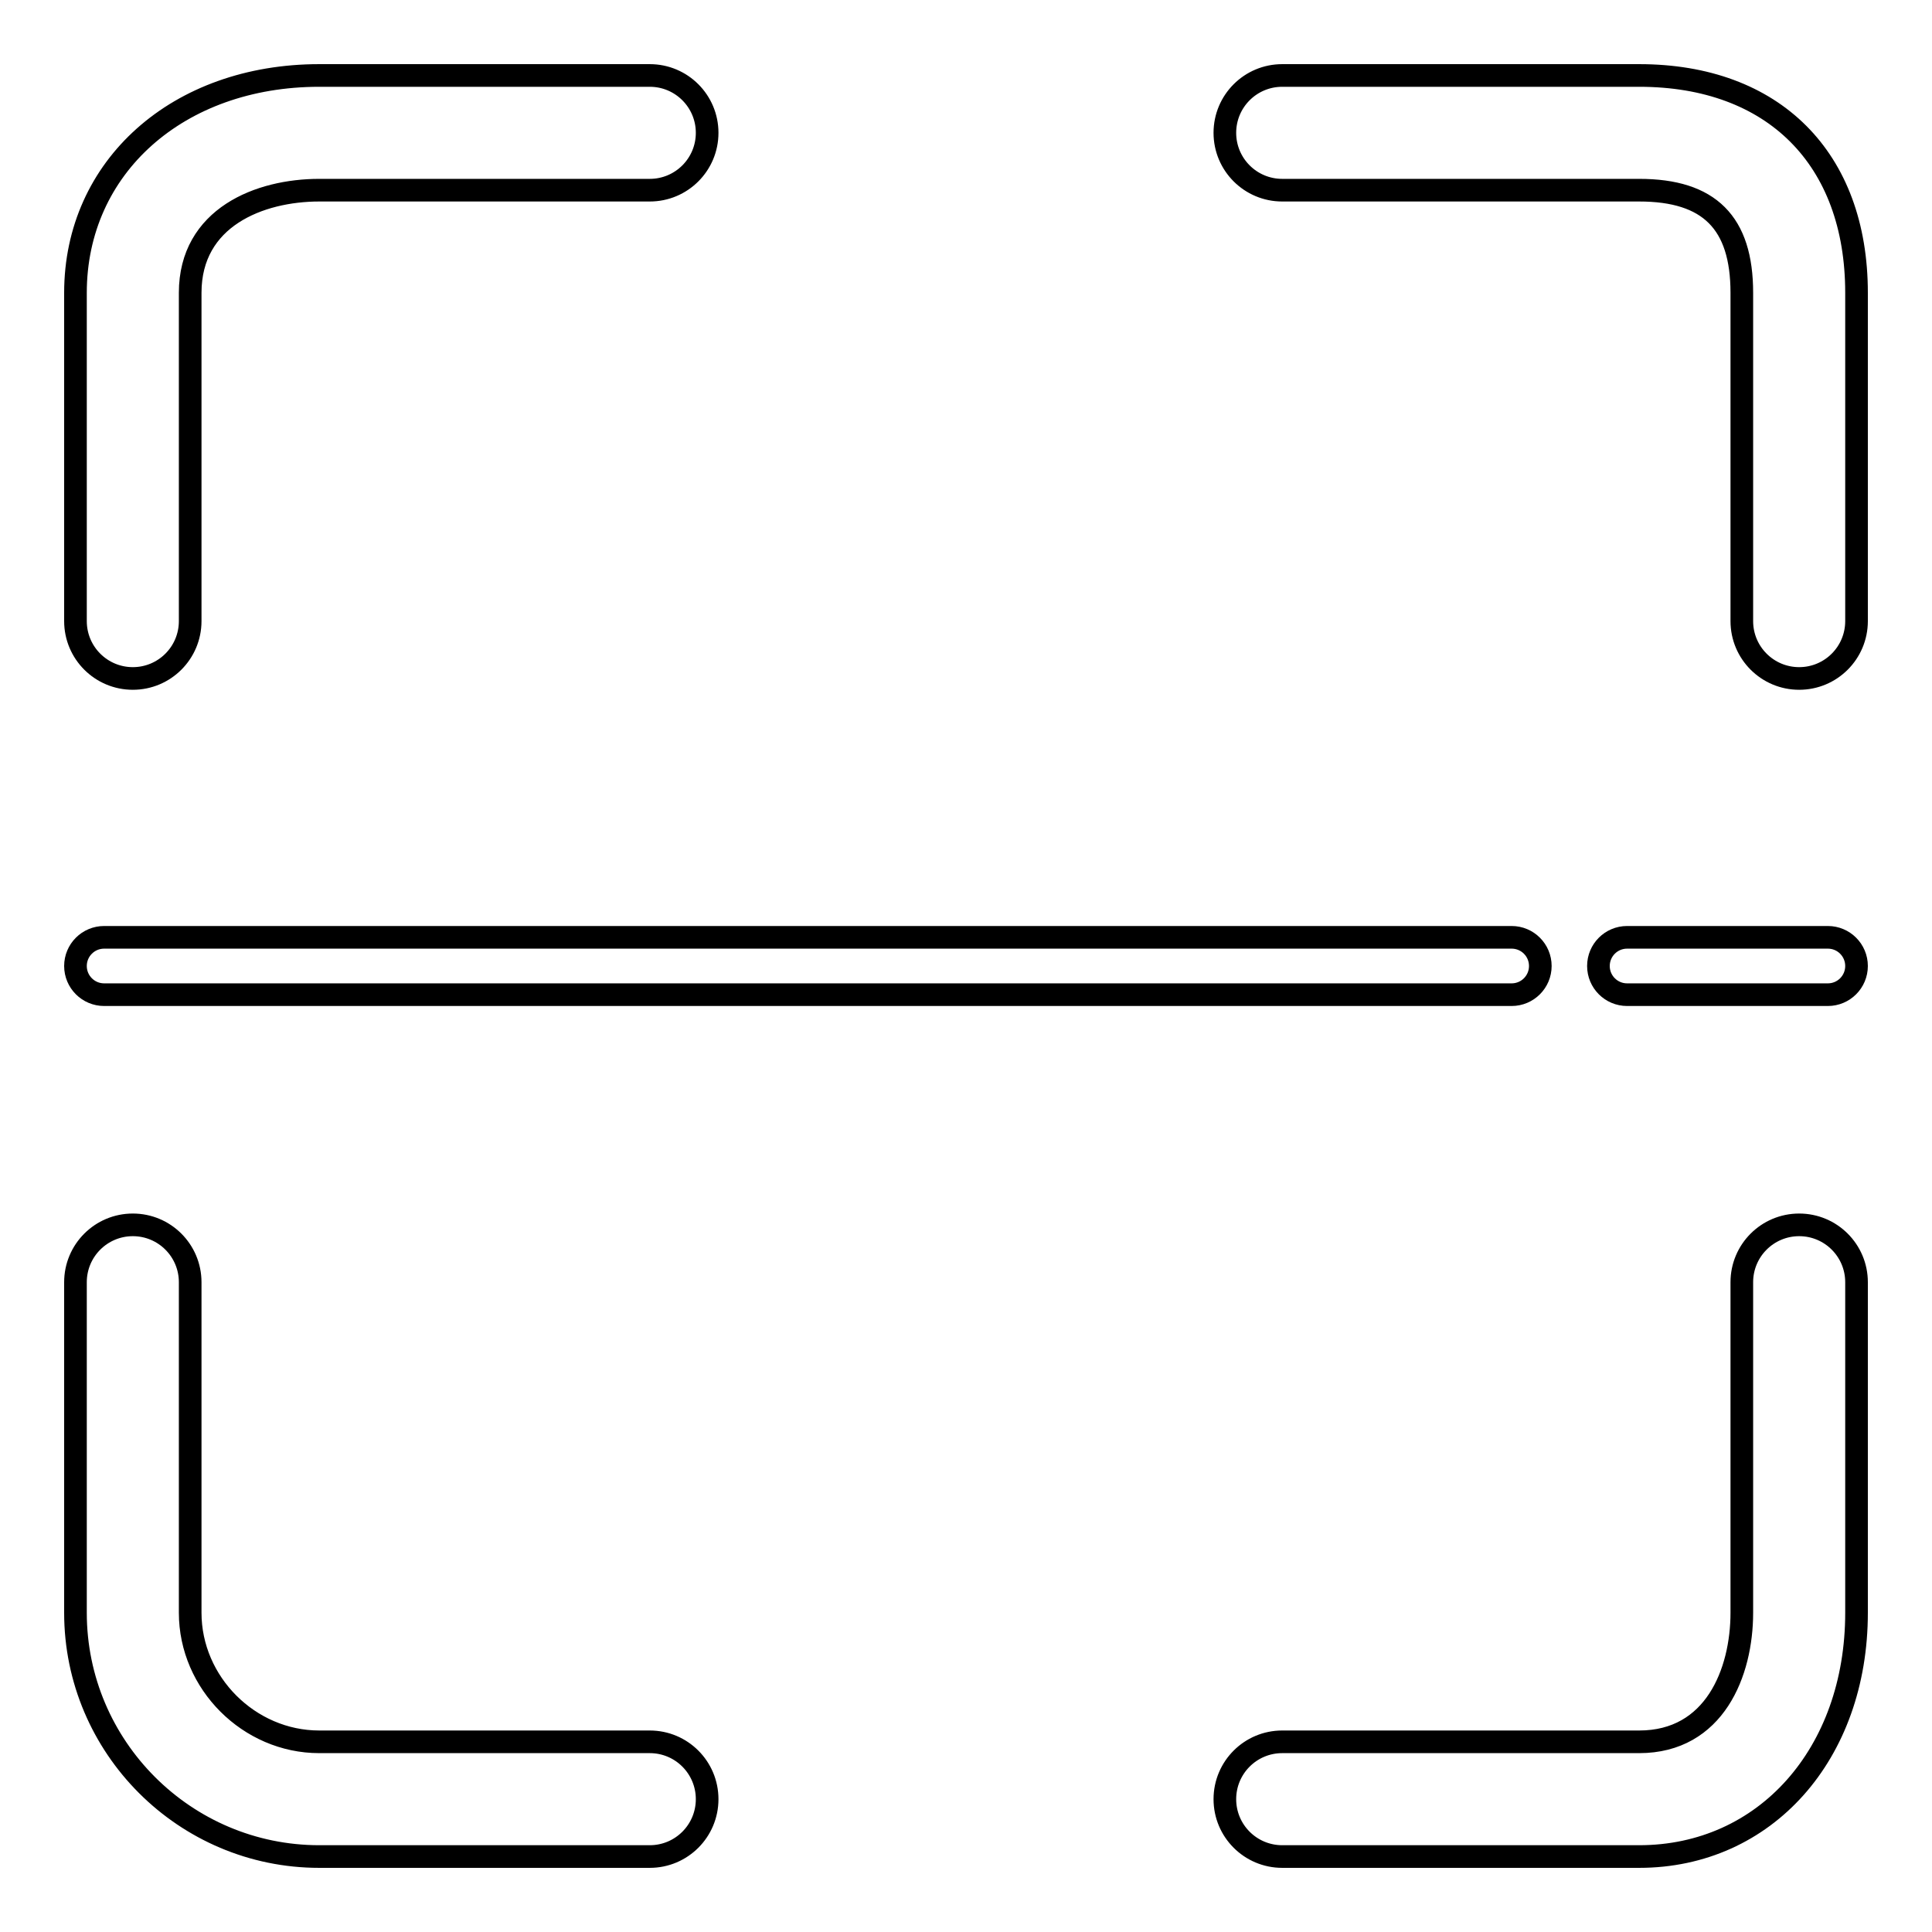<?xml version="1.0" encoding="utf-8"?>
<!-- Svg Vector Icons : http://www.onlinewebfonts.com/icon -->
<!DOCTYPE svg PUBLIC "-//W3C//DTD SVG 1.1//EN" "http://www.w3.org/Graphics/SVG/1.1/DTD/svg11.dtd">
<svg version="1.1" xmlns="http://www.w3.org/2000/svg" xmlns:xlink="http://www.w3.org/1999/xlink" x="0px" y="0px" viewBox="0 0 256 256" enable-background="new 0 0 256 256" xml:space="preserve">
<g> <path stroke-width="3" fill-opacity="0" stroke="#000000"  d="M17.6,89.9c-4.2,0-7.6-3.4-7.6-7.6V38.8C10,22.1,23.6,10,42.3,10h43.8c4.2,0,7.6,3.4,7.6,7.6 c0,4.2-3.4,7.6-7.6,7.6H42.3c-7.9,0-17.1,3.6-17.1,13.6v43.5C25.2,86.5,21.8,89.9,17.6,89.9z M86.1,246H42.3 C24.5,246,10,231.5,10,213.7v-43.8c0-4.2,3.4-7.6,7.6-7.6c4.2,0,7.6,3.4,7.6,7.6v43.8c0,9.3,7.8,17.1,17.1,17.1h43.8 c4.2,0,7.6,3.4,7.6,7.6C93.7,242.6,90.3,246,86.1,246z M217.2,246h-47.3c-4.2,0-7.6-3.4-7.6-7.6c0-4.2,3.4-7.6,7.6-7.6h47.3 c10,0,13.6-9.2,13.6-17.1v-43.8c0-4.2,3.4-7.6,7.6-7.6s7.6,3.4,7.6,7.6v43.8C246,232.4,233.9,246,217.2,246z M238.4,89.9 c-4.2,0-7.6-3.4-7.6-7.6V38.8c0-9.3-4.3-13.6-13.6-13.6h-47.3c-4.2,0-7.6-3.4-7.6-7.6c0-4.2,3.4-7.6,7.6-7.6h47.3 C235,10,246,21,246,38.8v43.5C246,86.5,242.6,89.9,238.4,89.9z M200.3,131.8H13.8c-2.1,0-3.8-1.7-3.8-3.8s1.7-3.8,3.8-3.8h186.5 c2.1,0,3.8,1.7,3.8,3.8S202.4,131.8,200.3,131.8z M242.2,131.8h-26.6c-2.1,0-3.8-1.7-3.8-3.8s1.7-3.8,3.8-3.8h26.6 c2.1,0,3.8,1.7,3.8,3.8S244.3,131.8,242.2,131.8z"/></g>
</svg>